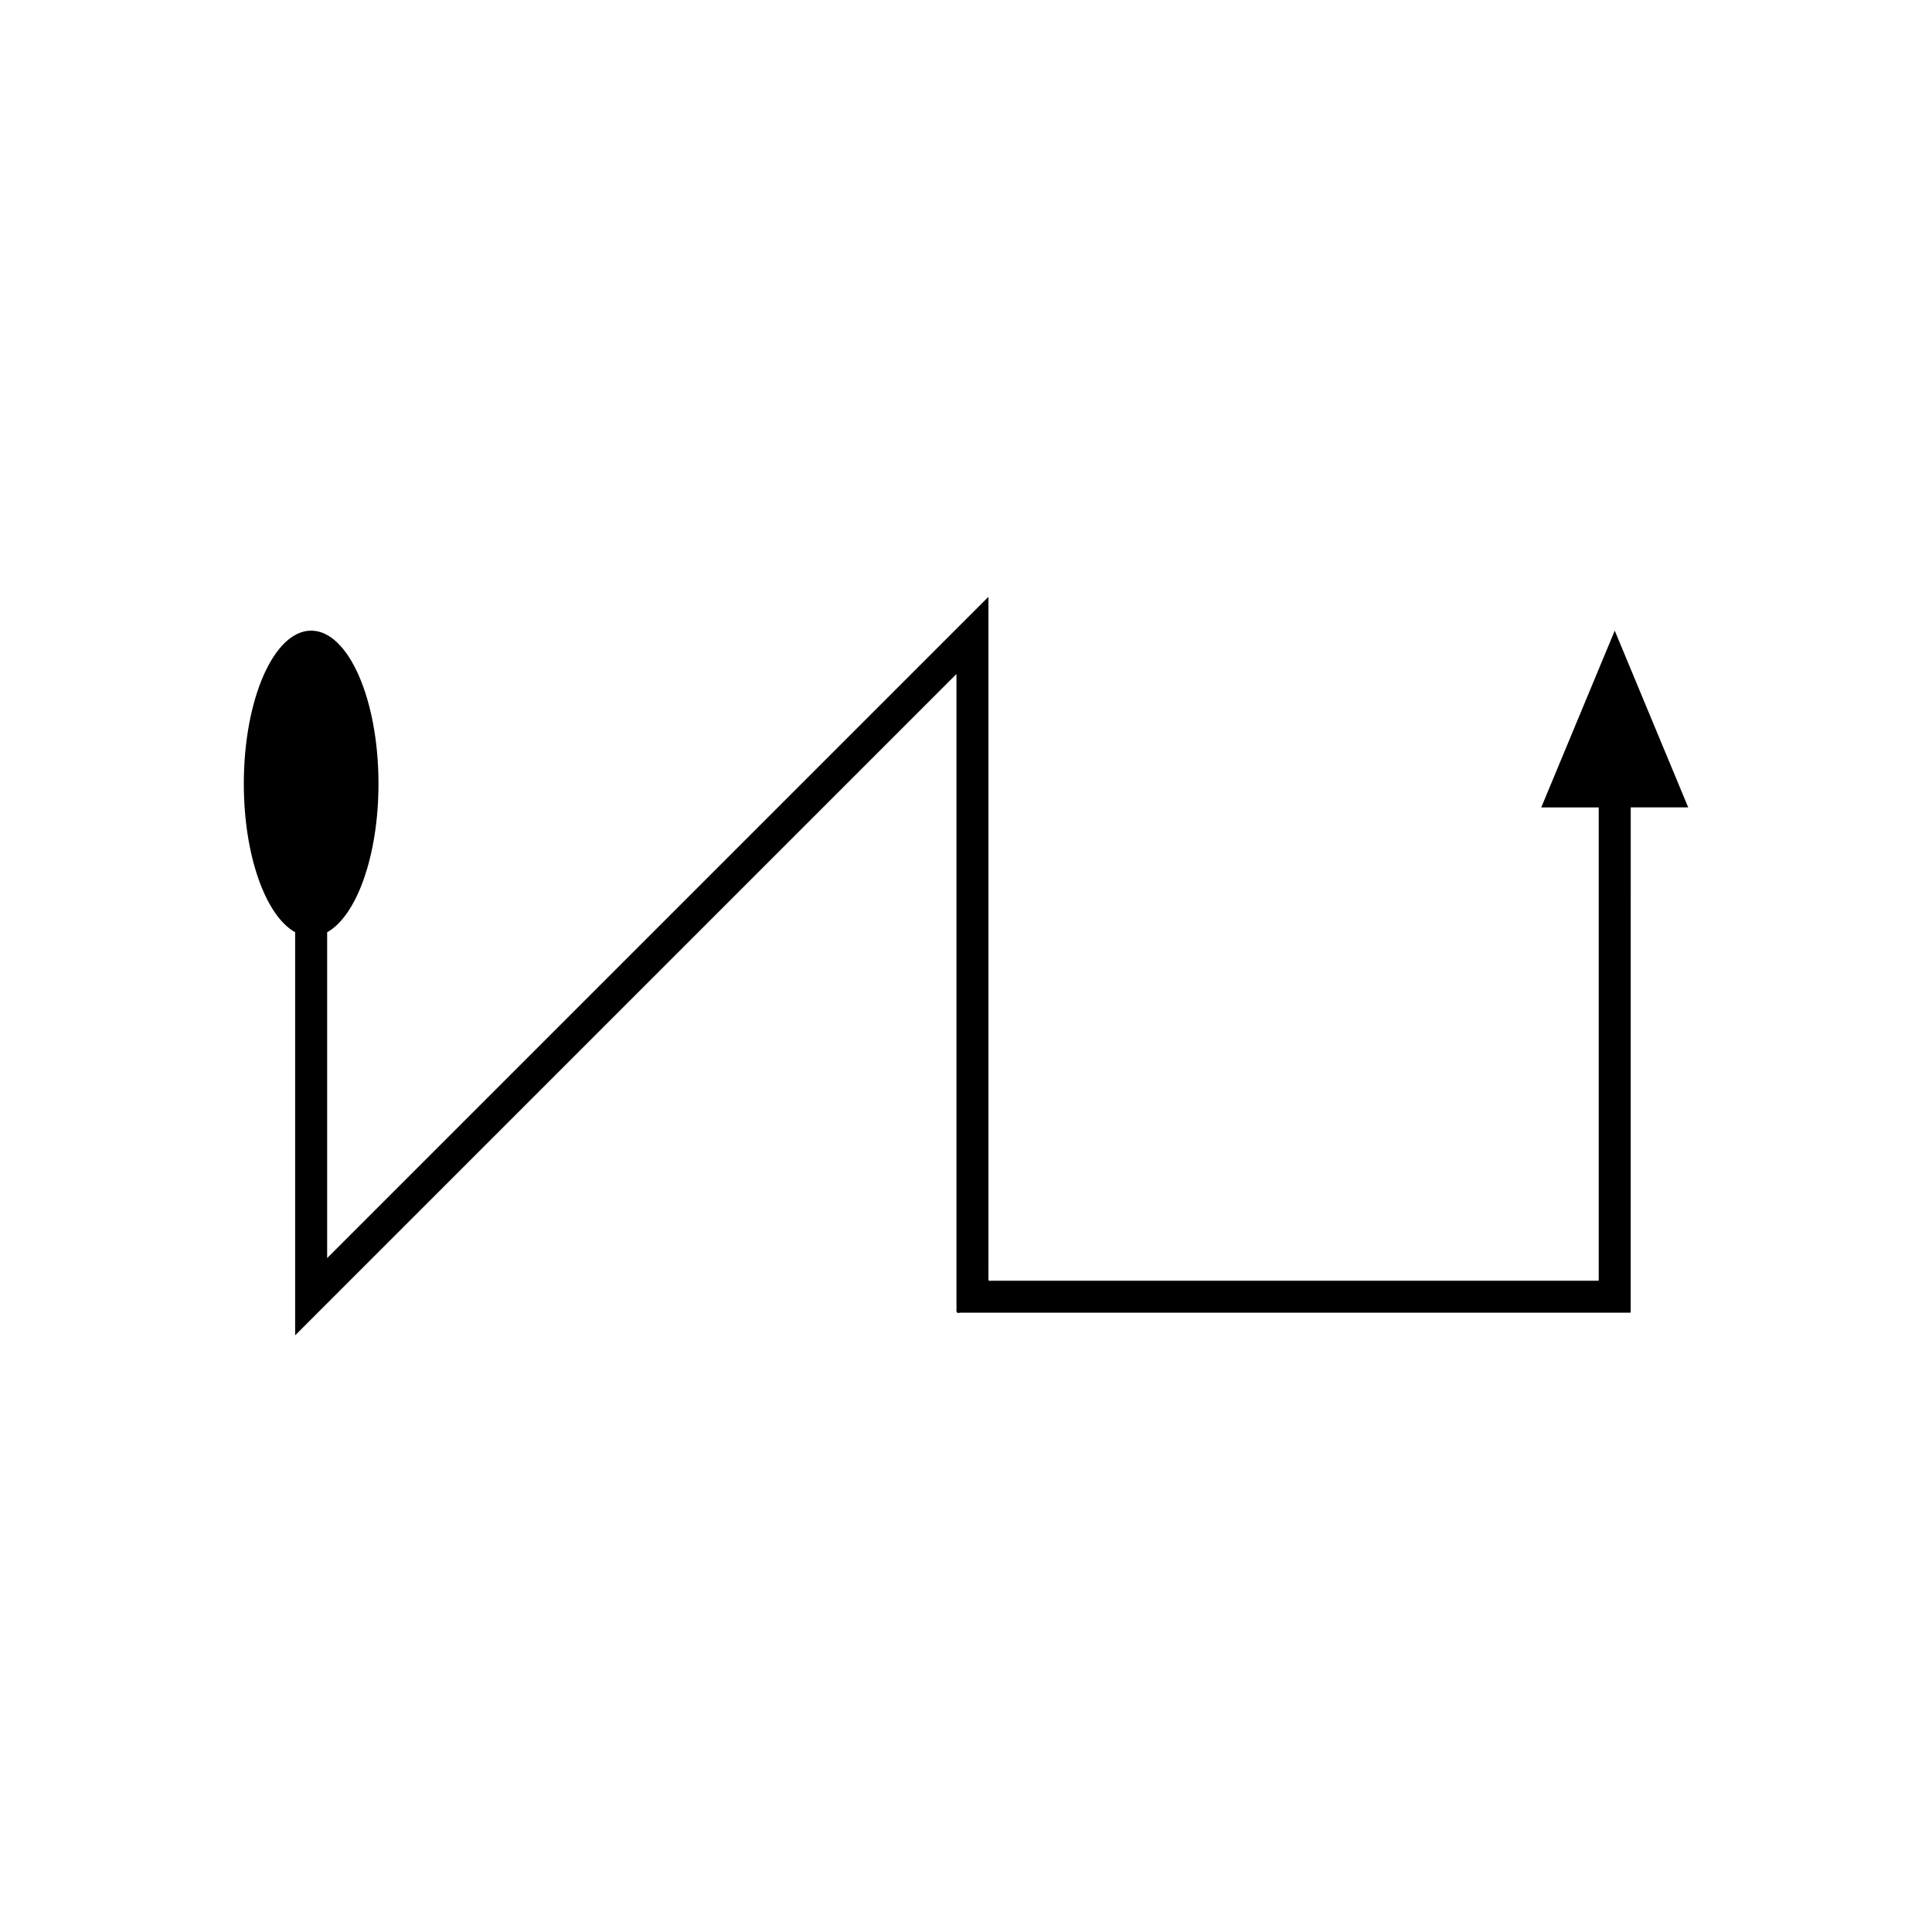 <?xml version="1.0" encoding="UTF-8"?>
<!-- Uploaded to: ICON Repo, www.svgrepo.com, Generator: ICON Repo Mixer Tools -->
<svg fill="#000000" width="800px" height="800px" version="1.1" viewBox="144 144 512 512" xmlns="http://www.w3.org/2000/svg">
 <path d="m552.45 357.97h15.23v124.82c-0.047 0.195 0.105 0.59-0.109 0.617h-42.984l-59.223-0.004h-58.836c-0.848 0.262-0.512-0.66-0.582-1.176l0.004-1.758v-177.99c-0.012-0.094 0.023-0.289-0.023-0.297l-150.32 150.32-24.613 24.613c-0.094 0.078-0.246 0.285-0.293 0.254l-0.004-0.461v-85.855c7.805-4.328 13.605-20.285 13.605-39.363 0-22.402-7.988-40.562-17.844-40.562s-17.844 18.16-17.844 40.562c0 19.074 5.801 35.031 13.605 39.363v106.76c0.078 0.051 0.312-0.273 0.457-0.395l144.59-144.59 30.027-30.027c0.129-0.164 0.215-0.211 0.176 0.031v84.668l0.004 74.34v8.207c0.109 0.801-0.418 2.238 0.902 1.832h177.61c0.336-0.039 0.094-0.66 0.168-0.961v-13.523l0.008-119.43h15.23l-19.469-46.836z"/>
</svg>